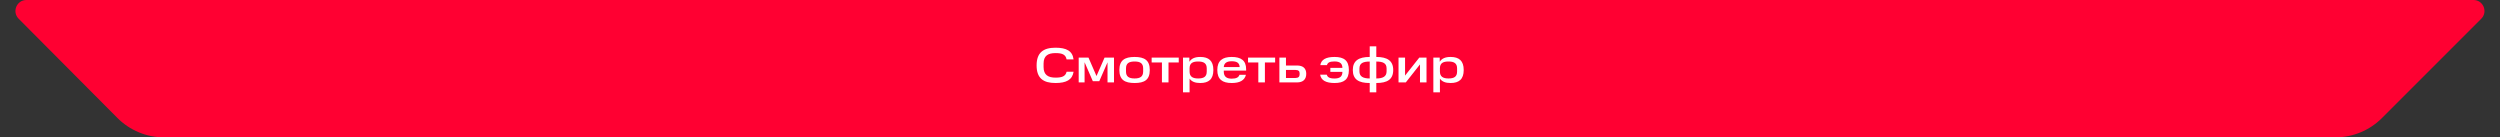 <?xml version="1.0" encoding="UTF-8"?> <svg xmlns="http://www.w3.org/2000/svg" width="910" height="50" viewBox="0 0 910 50" fill="none"><rect x="0" y="0" width="910" height="50" fill="#333333" stroke="none"/><path d="M59.743 50H850.06C856.425 50 862.529 47.471 867.03 42.971L903.172 6.828C905.692 4.309 903.908 0 900.344 0H9.625C6.066 0 4.28 4.299 6.79 6.822L42.734 42.931C47.238 47.456 53.359 50 59.743 50Z" fill="#FF0032"></path><path d="M377.324 23.808C377.324 19.092 379.826 17.364 384.218 17.364C388.178 17.364 390.41 18.552 390.77 21.612H388.232C387.908 19.83 386.594 19.326 384.218 19.326C381.572 19.326 379.862 20.208 379.862 23.142V24.402C379.862 27.282 381.536 28.254 384.218 28.254C386.504 28.254 387.836 27.822 388.25 26.112H390.788C390.338 29.046 388.142 30.216 384.218 30.216C379.826 30.216 377.324 28.542 377.324 23.808ZM397.792 29.568L394.786 22.656V30H392.644V20.964H396.208L399.124 27.678L402.058 20.964H405.496V30H403.138V22.692L400.132 29.568H397.792ZM416.108 26.004V24.906C416.108 23.052 415.046 22.386 412.994 22.386C410.924 22.386 409.862 23.052 409.862 24.906V26.022C409.862 27.876 410.924 28.56 412.994 28.56C415.046 28.56 416.108 27.876 416.108 26.004ZM407.45 25.482C407.45 21.936 409.394 20.73 412.994 20.73C416.594 20.73 418.52 21.936 418.52 25.482C418.52 29.064 416.594 30.216 412.994 30.216C409.394 30.216 407.45 29.064 407.45 25.482ZM422.944 22.728H419.2V20.964H429.064V22.728H425.338V30H422.944V22.728ZM430.613 20.964H432.935V22.494C433.673 21.27 435.005 20.73 436.895 20.73C439.919 20.73 441.665 22.08 441.665 25.482C441.665 28.866 439.937 30.216 436.895 30.216C435.059 30.216 433.763 29.73 433.007 28.614V33.6H430.613V20.964ZM439.253 26.04V24.888C439.253 23.034 438.155 22.386 436.121 22.386C434.105 22.386 433.061 23.016 433.007 24.762V26.04C433.007 27.858 434.087 28.56 436.121 28.56C438.155 28.56 439.253 27.93 439.253 26.04ZM443.099 25.482C443.099 22.116 444.971 20.73 448.337 20.73C451.685 20.73 453.593 21.99 453.593 25.194V25.698H445.457V26.058C445.457 27.858 446.447 28.632 448.337 28.632C449.957 28.632 450.857 28.2 451.163 27.228H453.521C453.017 29.298 451.235 30.216 448.337 30.216C444.971 30.216 443.099 28.902 443.099 25.482ZM448.337 22.296C446.645 22.296 445.547 22.89 445.457 24.42H451.235C451.163 22.89 450.227 22.296 448.337 22.296ZM458.03 22.728H454.286V20.964H464.15V22.728H460.424V30H458.03V22.728ZM465.699 30V20.964H468.093V23.844H472.107C474.339 23.844 475.473 24.906 475.473 26.868C475.473 28.884 474.339 30 472.107 30H465.699ZM473.061 27.066V26.652C473.061 25.896 472.611 25.464 471.585 25.464H468.093V28.38H471.585C472.611 28.38 473.061 27.894 473.061 27.066ZM484.244 26.148V24.708H488.636C488.618 23.142 487.754 22.368 485.756 22.368C483.956 22.368 483.272 22.8 483.002 23.718H480.59C480.914 21.702 482.642 20.73 485.774 20.73C489.212 20.73 490.994 22.026 490.994 25.5C490.994 28.938 489.212 30.216 485.774 30.216C482.714 30.216 480.86 29.28 480.536 27.174H482.948C483.2 28.056 483.884 28.578 485.756 28.578C487.736 28.578 488.636 27.822 488.636 26.166V26.148H484.244ZM498.579 30.216C494.601 30.234 492.423 28.938 492.423 25.482C492.423 22.08 494.601 20.73 498.579 20.73V16.86H500.973V20.73C504.951 20.73 507.129 22.08 507.129 25.482C507.129 28.938 504.951 30.216 500.973 30.216V33.6H498.579V30.216ZM498.579 22.404C496.131 22.404 494.835 23.016 494.835 24.942V25.968C494.835 27.804 496.095 28.56 498.579 28.56V22.404ZM504.717 25.968V24.924C504.717 23.016 503.439 22.404 500.973 22.404V28.56C503.439 28.56 504.717 27.804 504.717 25.968ZM509.064 20.964H511.44V27.516L516.624 20.964H519.252V30H516.876V23.448L511.71 30H509.064V20.964ZM521.738 20.964H524.06V22.494C524.798 21.27 526.13 20.73 528.02 20.73C531.044 20.73 532.79 22.08 532.79 25.482C532.79 28.866 531.062 30.216 528.02 30.216C526.184 30.216 524.888 29.73 524.132 28.614V33.6H521.738V20.964ZM530.378 26.04V24.888C530.378 23.034 529.28 22.386 527.246 22.386C525.23 22.386 524.186 23.016 524.132 24.762V26.04C524.132 27.858 525.212 28.56 527.246 28.56C529.28 28.56 530.378 27.93 530.378 26.04Z" fill="white"></path></svg> 